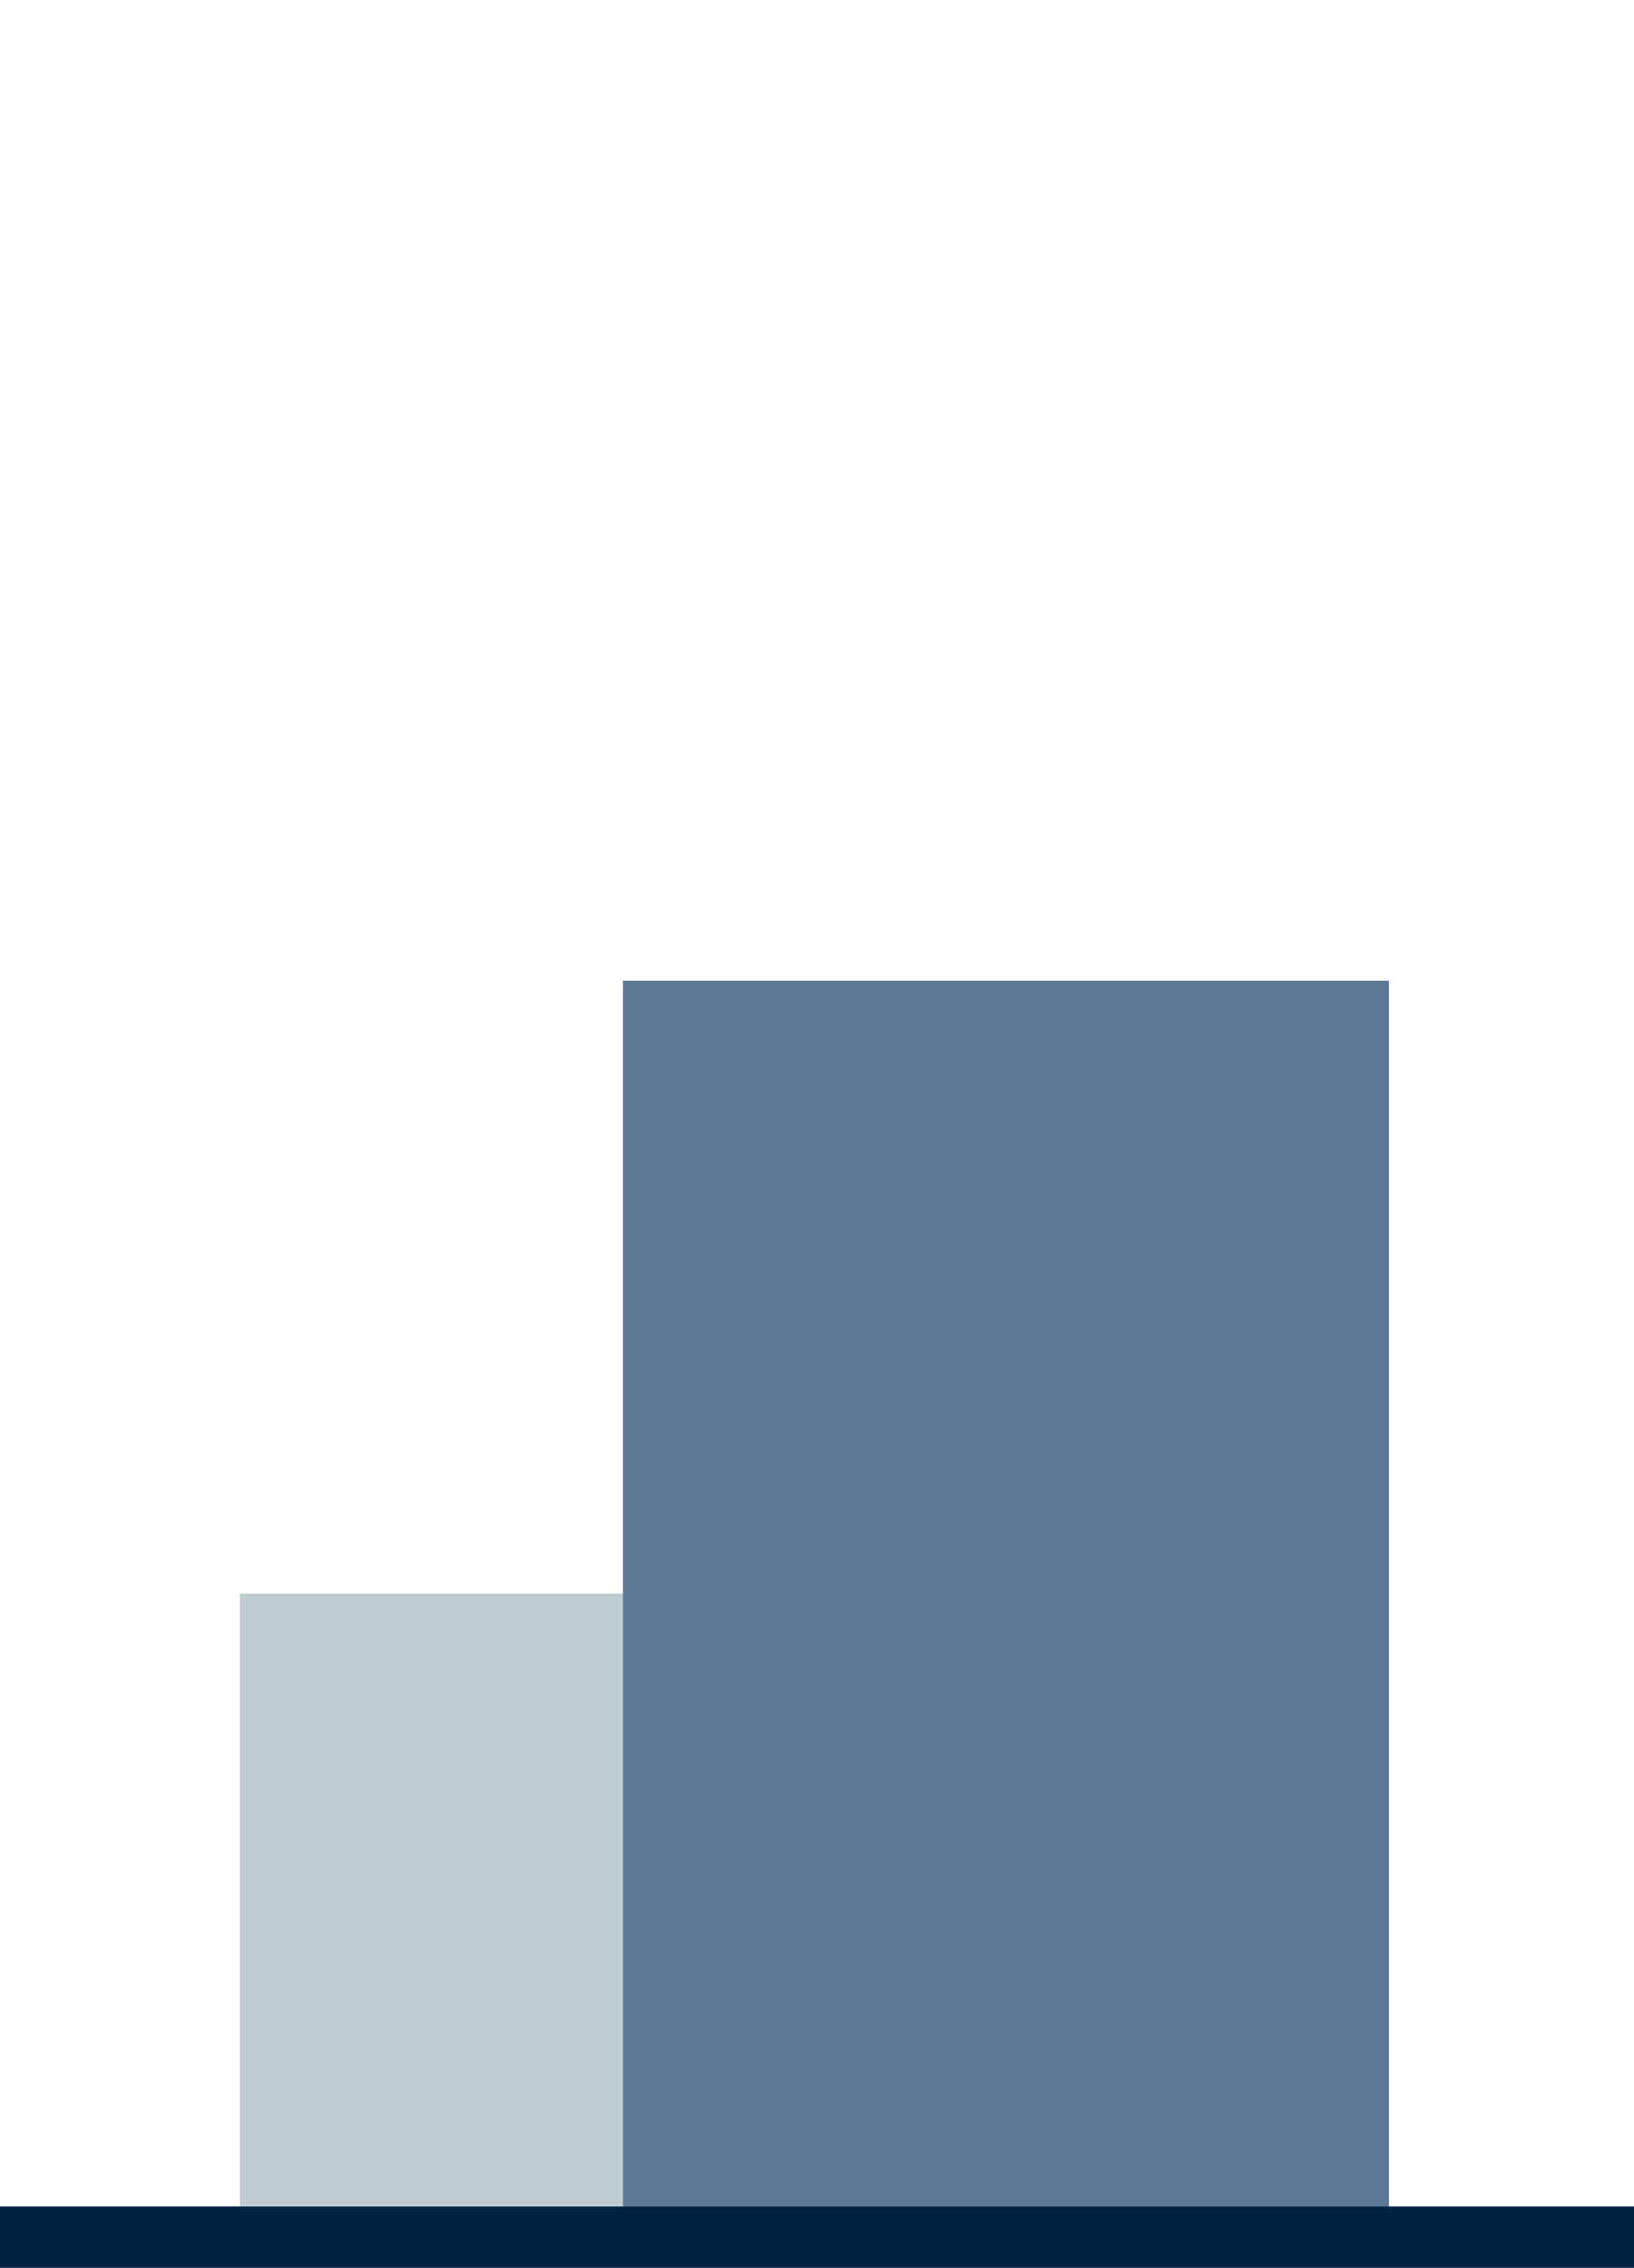 <svg xmlns="http://www.w3.org/2000/svg" width="160" height="222" viewBox="0 0 160 222">
    <defs>
        <style>
            .a{fill:#bcccd1;}.b{fill:#5c7894;}.c{fill:none;stroke:#002342;stroke-width:6px;}.d{fill:#00244b;font-size:23px;font-family:NunitoSans-Bold,
            Nunito Sans;font-weight:700;letter-spacing:0.01em;}
        </style>
    </defs>
    <g transform="translate(-2686 4955)">
        <path class="a" d="M68.907-181.264h75v-60h-75Z" transform="translate(2640.593 -4557.736)"/>
        <path class="b" d="M108.816-32.25h75v-120h-75Z" transform="translate(2638.184 -4706.75)"/>
        <g transform="translate(2686 -4736)">
            <path class="c" d="M0,0H160"/>
        </g>
    </g>
</svg>